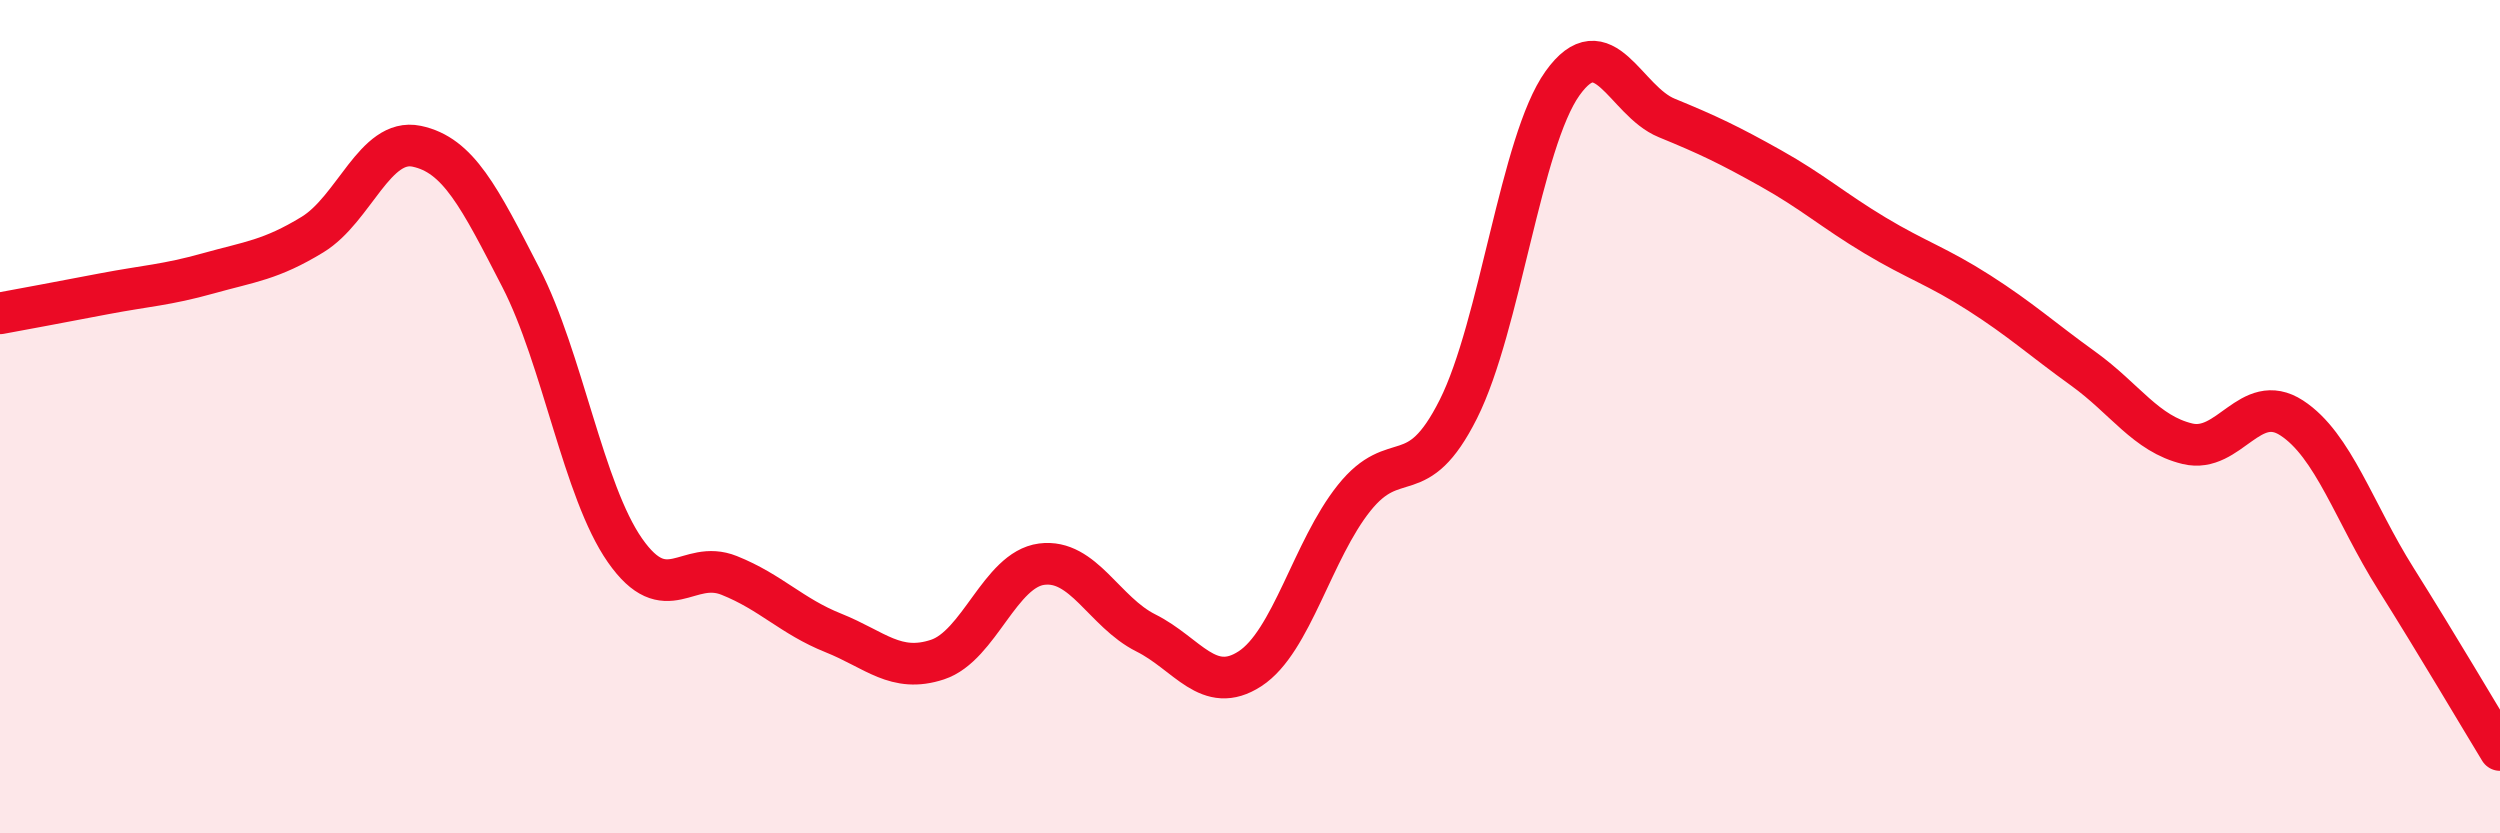 
    <svg width="60" height="20" viewBox="0 0 60 20" xmlns="http://www.w3.org/2000/svg">
      <path
        d="M 0,7.52 C 0.5,7.43 1.5,7.24 2.5,7.05 C 3.5,6.86 4,6.84 5,6.56 C 6,6.28 6.5,6.24 7.5,5.63 C 8.5,5.02 9,3.3 10,3.51 C 11,3.72 11.5,4.72 12.5,6.66 C 13.5,8.6 14,11.78 15,13.21 C 16,14.64 16.5,13.41 17.5,13.81 C 18.5,14.21 19,14.79 20,15.19 C 21,15.59 21.5,16.16 22.5,15.83 C 23.5,15.5 24,13.67 25,13.54 C 26,13.41 26.5,14.69 27.5,15.19 C 28.5,15.69 29,16.7 30,16.05 C 31,15.4 31.5,13.2 32.5,11.95 C 33.5,10.7 34,11.81 35,9.82 C 36,7.83 36.5,3.4 37.5,2 C 38.5,0.6 39,2.42 40,2.83 C 41,3.24 41.5,3.48 42.5,4.04 C 43.5,4.6 44,5.05 45,5.65 C 46,6.25 46.5,6.39 47.5,7.03 C 48.5,7.67 49,8.13 50,8.85 C 51,9.57 51.5,10.41 52.5,10.65 C 53.5,10.89 54,9.38 55,10.03 C 56,10.68 56.5,12.3 57.5,13.89 C 58.5,15.48 59.5,17.18 60,18L60 20L0 20Z"
        fill="#EB0A25"
        opacity="0.1"
        stroke-linecap="round"
        stroke-linejoin="round"
      />
      <path
        d="M 0,7.52 C 0.5,7.43 1.5,7.24 2.5,7.05 C 3.5,6.86 4,6.84 5,6.56 C 6,6.28 6.5,6.24 7.5,5.63 C 8.5,5.02 9,3.3 10,3.51 C 11,3.72 11.5,4.72 12.5,6.66 C 13.5,8.6 14,11.78 15,13.21 C 16,14.64 16.5,13.41 17.5,13.81 C 18.5,14.21 19,14.79 20,15.19 C 21,15.59 21.5,16.16 22.5,15.83 C 23.5,15.5 24,13.67 25,13.54 C 26,13.41 26.5,14.69 27.5,15.19 C 28.5,15.69 29,16.7 30,16.05 C 31,15.4 31.5,13.2 32.5,11.95 C 33.5,10.7 34,11.81 35,9.82 C 36,7.83 36.5,3.4 37.5,2 C 38.5,0.6 39,2.42 40,2.83 C 41,3.24 41.5,3.48 42.5,4.04 C 43.5,4.6 44,5.05 45,5.65 C 46,6.25 46.5,6.39 47.5,7.03 C 48.5,7.67 49,8.13 50,8.85 C 51,9.57 51.5,10.41 52.5,10.65 C 53.5,10.89 54,9.38 55,10.03 C 56,10.68 56.5,12.3 57.5,13.89 C 58.5,15.48 59.5,17.18 60,18"
        stroke="#EB0A25"
        stroke-width="1"
        fill="none"
        stroke-linecap="round"
        stroke-linejoin="round"
      />
    </svg>
  
